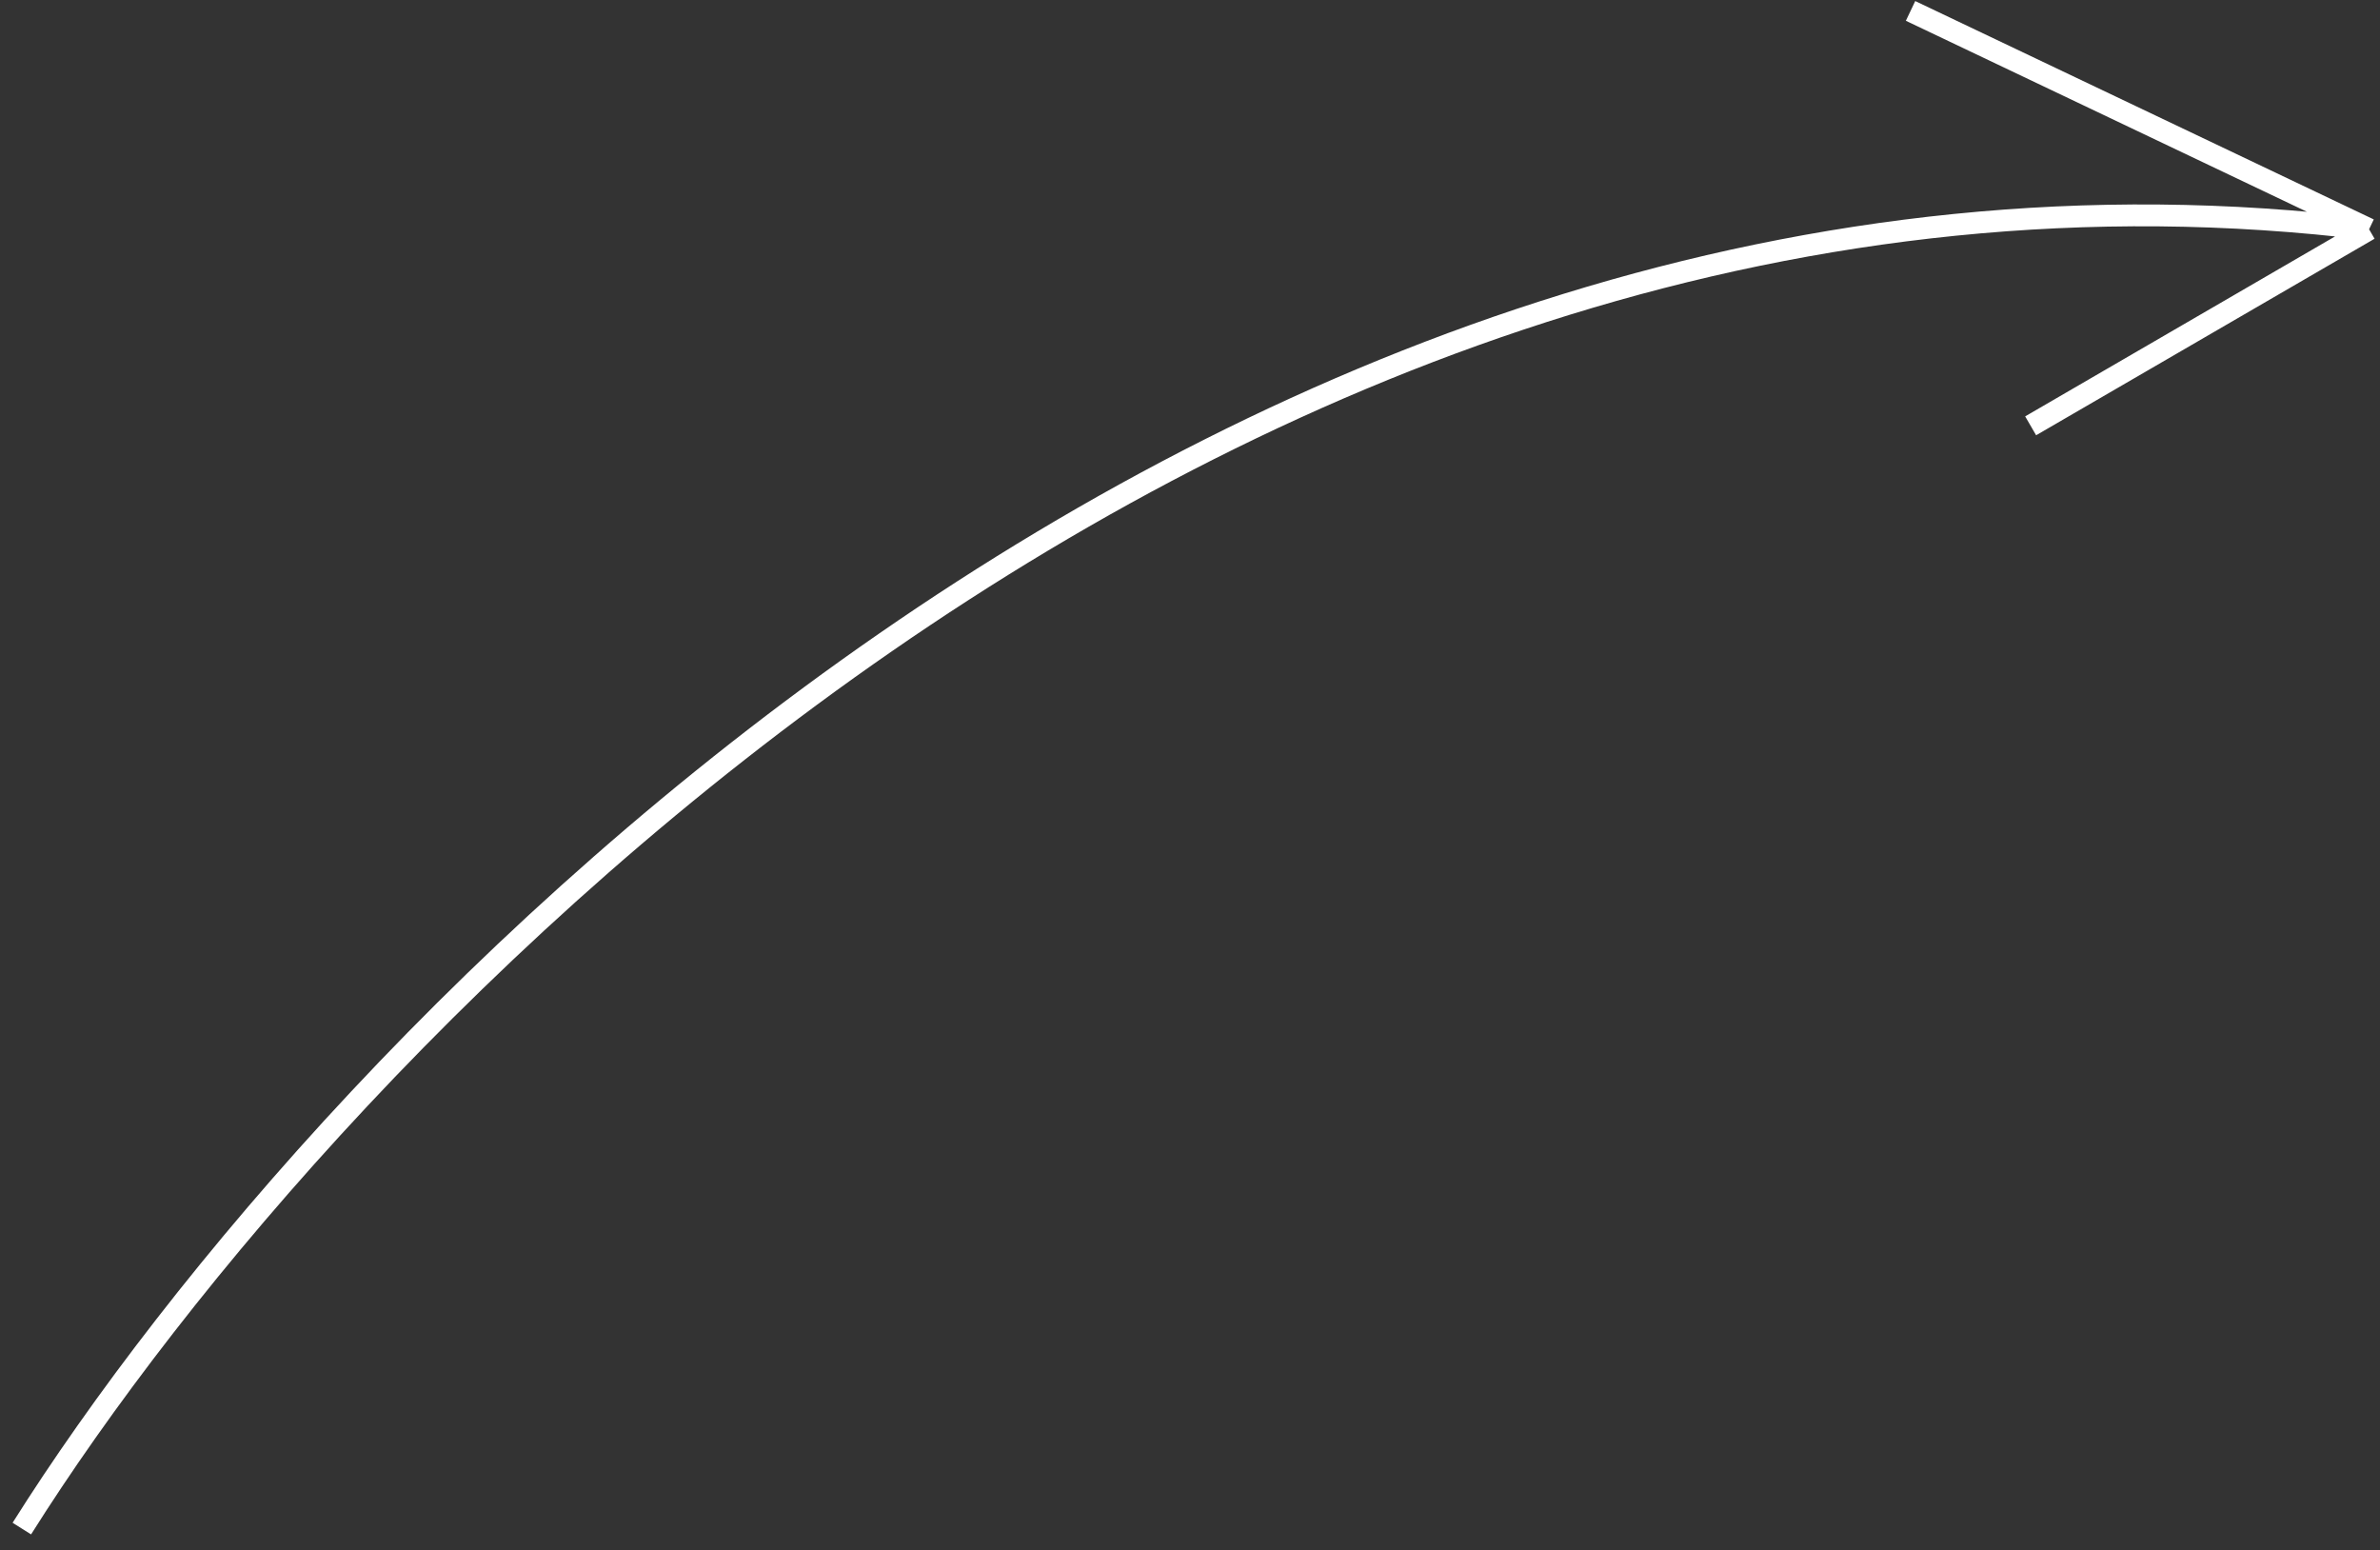 <?xml version="1.0" encoding="UTF-8"?> <svg xmlns="http://www.w3.org/2000/svg" width="109" height="71" viewBox="0 0 109 71" fill="none"><rect x="0" y="0" width="109" height="71" fill="#333333" stroke="none"/><path d="M1 70C15.167 47.5 56.5 4.1 108.5 10.5M108.5 10.5L87.5 0.5M108.5 10.5L93 19.5" stroke="white" stroke-linejoin="round"></path></svg> 
